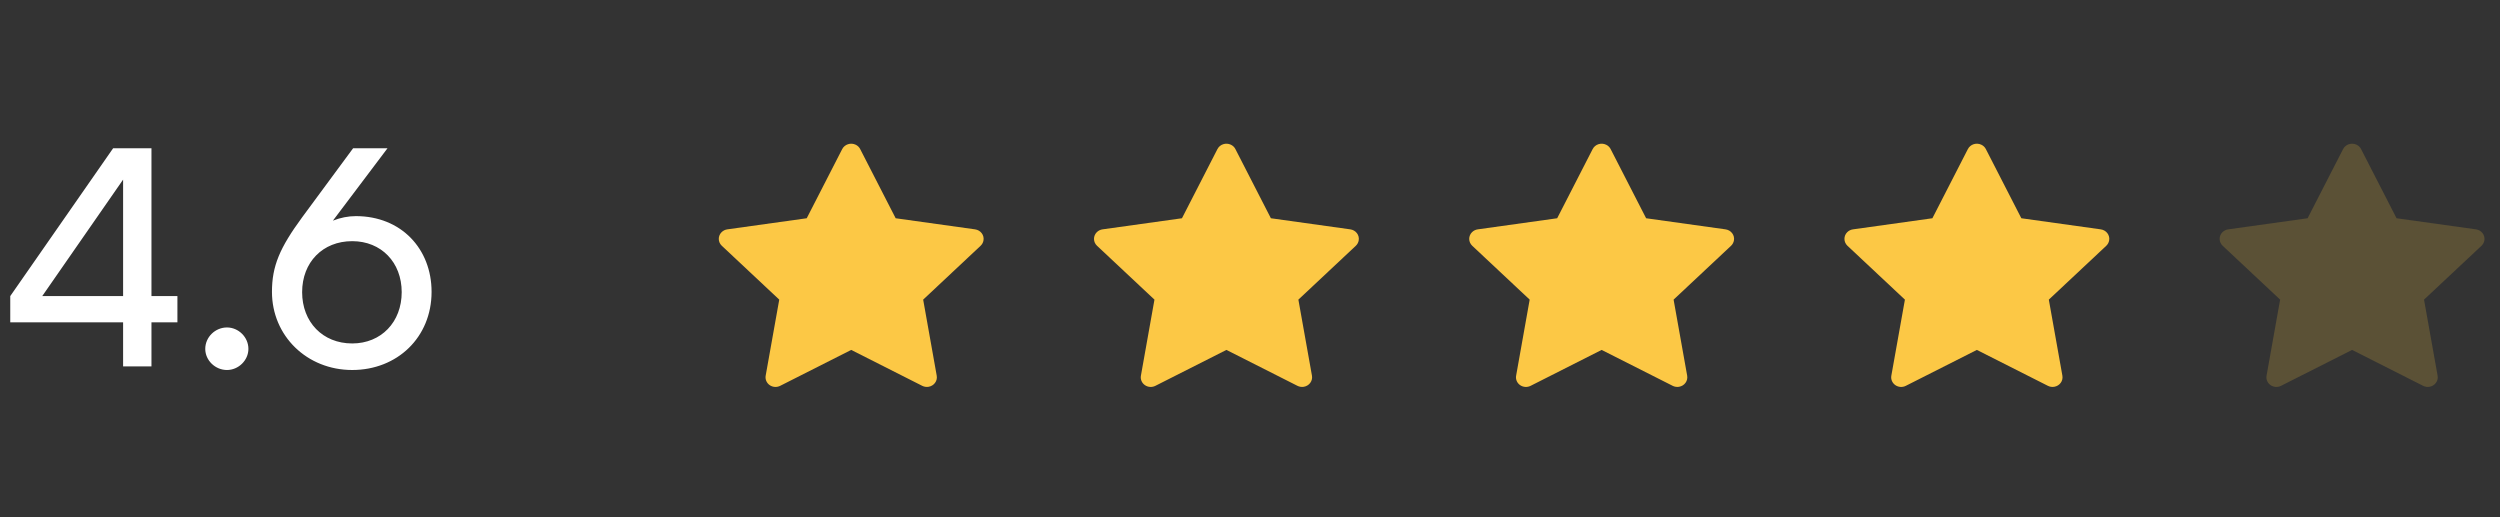 <svg width="116" height="24" viewBox="0 0 116 24" fill="none" xmlns="http://www.w3.org/2000/svg">
<rect x="0" y="0" width="116" height="24" fill="#333333" stroke="none"/>
<path d="M45.243 10.642L41.559 10.127L39.912 6.916C39.867 6.828 39.793 6.757 39.702 6.714C39.473 6.605 39.194 6.696 39.079 6.916L37.432 10.127L33.748 10.642C33.647 10.656 33.554 10.702 33.483 10.772C33.397 10.857 33.349 10.971 33.351 11.089C33.353 11.208 33.403 11.321 33.492 11.404L36.157 13.903L35.527 17.432C35.513 17.514 35.522 17.599 35.555 17.676C35.587 17.753 35.642 17.82 35.712 17.869C35.782 17.918 35.865 17.947 35.951 17.953C36.038 17.959 36.124 17.941 36.201 17.902L39.496 16.236L42.791 17.902C42.881 17.948 42.986 17.964 43.086 17.947C43.338 17.905 43.508 17.675 43.464 17.432L42.835 13.903L45.5 11.404C45.573 11.335 45.621 11.246 45.635 11.148C45.674 10.904 45.497 10.678 45.243 10.642Z" fill="#FCC845"/>
<path d="M62.654 10.642L58.969 10.127L57.322 6.916C57.278 6.828 57.203 6.757 57.112 6.714C56.883 6.605 56.604 6.695 56.49 6.916L54.843 10.127L51.158 10.642C51.057 10.656 50.964 10.702 50.893 10.772C50.807 10.857 50.76 10.971 50.761 11.089C50.763 11.208 50.813 11.321 50.902 11.404L53.567 13.903L52.938 17.432C52.923 17.514 52.932 17.599 52.965 17.676C52.997 17.753 53.052 17.82 53.122 17.869C53.192 17.918 53.275 17.947 53.361 17.953C53.448 17.959 53.534 17.941 53.611 17.902L56.906 16.236L60.201 17.902C60.291 17.948 60.396 17.964 60.496 17.947C60.748 17.905 60.918 17.675 60.875 17.432L60.245 13.903L62.91 11.404C62.983 11.335 63.031 11.246 63.045 11.148C63.084 10.904 62.907 10.678 62.654 10.642Z" fill="#FCC845"/>
<path d="M80.064 10.642L76.38 10.127L74.733 6.916C74.688 6.828 74.614 6.757 74.522 6.714C74.293 6.605 74.014 6.695 73.9 6.916L72.253 10.127L68.569 10.642C68.467 10.656 68.374 10.702 68.303 10.772C68.217 10.857 68.17 10.971 68.171 11.089C68.173 11.208 68.224 11.321 68.312 11.404L70.977 13.903L70.348 17.432C70.333 17.514 70.342 17.599 70.375 17.676C70.407 17.753 70.462 17.82 70.532 17.869C70.602 17.918 70.685 17.947 70.772 17.953C70.858 17.959 70.944 17.941 71.021 17.902L74.316 16.236L77.612 17.902C77.701 17.948 77.806 17.964 77.906 17.947C78.159 17.905 78.328 17.675 78.285 17.432L77.655 13.903L80.321 11.404C80.393 11.335 80.441 11.246 80.456 11.148C80.495 10.904 80.318 10.678 80.064 10.642Z" fill="#FCC845"/>
<path d="M97.474 10.642L93.79 10.127L92.143 6.916C92.098 6.828 92.024 6.757 91.932 6.714C91.703 6.605 91.424 6.695 91.31 6.916L89.663 10.127L85.979 10.642C85.877 10.656 85.784 10.702 85.713 10.772C85.627 10.857 85.58 10.971 85.582 11.089C85.583 11.208 85.634 11.321 85.722 11.404L88.388 13.903L87.758 17.432C87.743 17.514 87.752 17.599 87.785 17.676C87.818 17.753 87.872 17.82 87.942 17.869C88.012 17.918 88.095 17.947 88.182 17.953C88.268 17.959 88.354 17.941 88.431 17.902L91.726 16.236L95.022 17.902C95.112 17.948 95.216 17.964 95.316 17.947C95.569 17.905 95.738 17.675 95.695 17.432L95.065 13.903L97.731 11.404C97.803 11.335 97.851 11.246 97.866 11.148C97.905 10.904 97.728 10.678 97.474 10.642Z" fill="#FCC845"/>
<path opacity="0.2" d="M114.884 10.642L111.2 10.127L109.553 6.916C109.508 6.828 109.434 6.757 109.343 6.714C109.113 6.605 108.835 6.695 108.72 6.916L107.073 10.127L103.389 10.642C103.287 10.656 103.195 10.702 103.123 10.772C103.037 10.857 102.99 10.971 102.992 11.089C102.993 11.208 103.044 11.321 103.132 11.404L105.798 13.903L105.168 17.432C105.153 17.514 105.163 17.599 105.195 17.676C105.228 17.753 105.282 17.82 105.352 17.869C105.422 17.918 105.505 17.947 105.592 17.953C105.678 17.959 105.765 17.941 105.841 17.902L109.137 16.236L112.432 17.902C112.522 17.948 112.626 17.964 112.726 17.947C112.979 17.905 113.149 17.675 113.105 17.432L112.475 13.903L115.141 11.404C115.213 11.335 115.261 11.246 115.276 11.148C115.315 10.904 115.138 10.678 114.884 10.642Z" fill="#FCC845"/>
<path d="M8.232 14.956V13.738H7.028V6.878H5.25L0.476 13.738V14.956H5.712V17H7.028V14.956H8.232ZM1.96 13.738L5.712 8.334V13.738H1.96ZM10.532 17.168C11.064 17.168 11.526 16.72 11.526 16.188C11.526 15.642 11.064 15.194 10.532 15.194C9.986 15.194 9.524 15.642 9.524 16.188C9.524 16.72 9.986 17.168 10.532 17.168ZM14.019 10.084C12.983 11.498 12.619 12.338 12.619 13.542C12.619 15.586 14.243 17.168 16.343 17.168C18.429 17.168 20.025 15.656 20.025 13.542C20.025 11.54 18.611 10.028 16.511 10.028C16.161 10.028 15.797 10.098 15.447 10.238L17.981 6.878H16.385L14.019 10.084ZM14.019 13.556C14.019 12.17 14.971 11.19 16.343 11.19C17.687 11.19 18.639 12.17 18.639 13.556C18.639 14.942 17.687 15.936 16.343 15.936C14.971 15.936 14.019 14.942 14.019 13.556Z" fill="white"/>
</svg>

